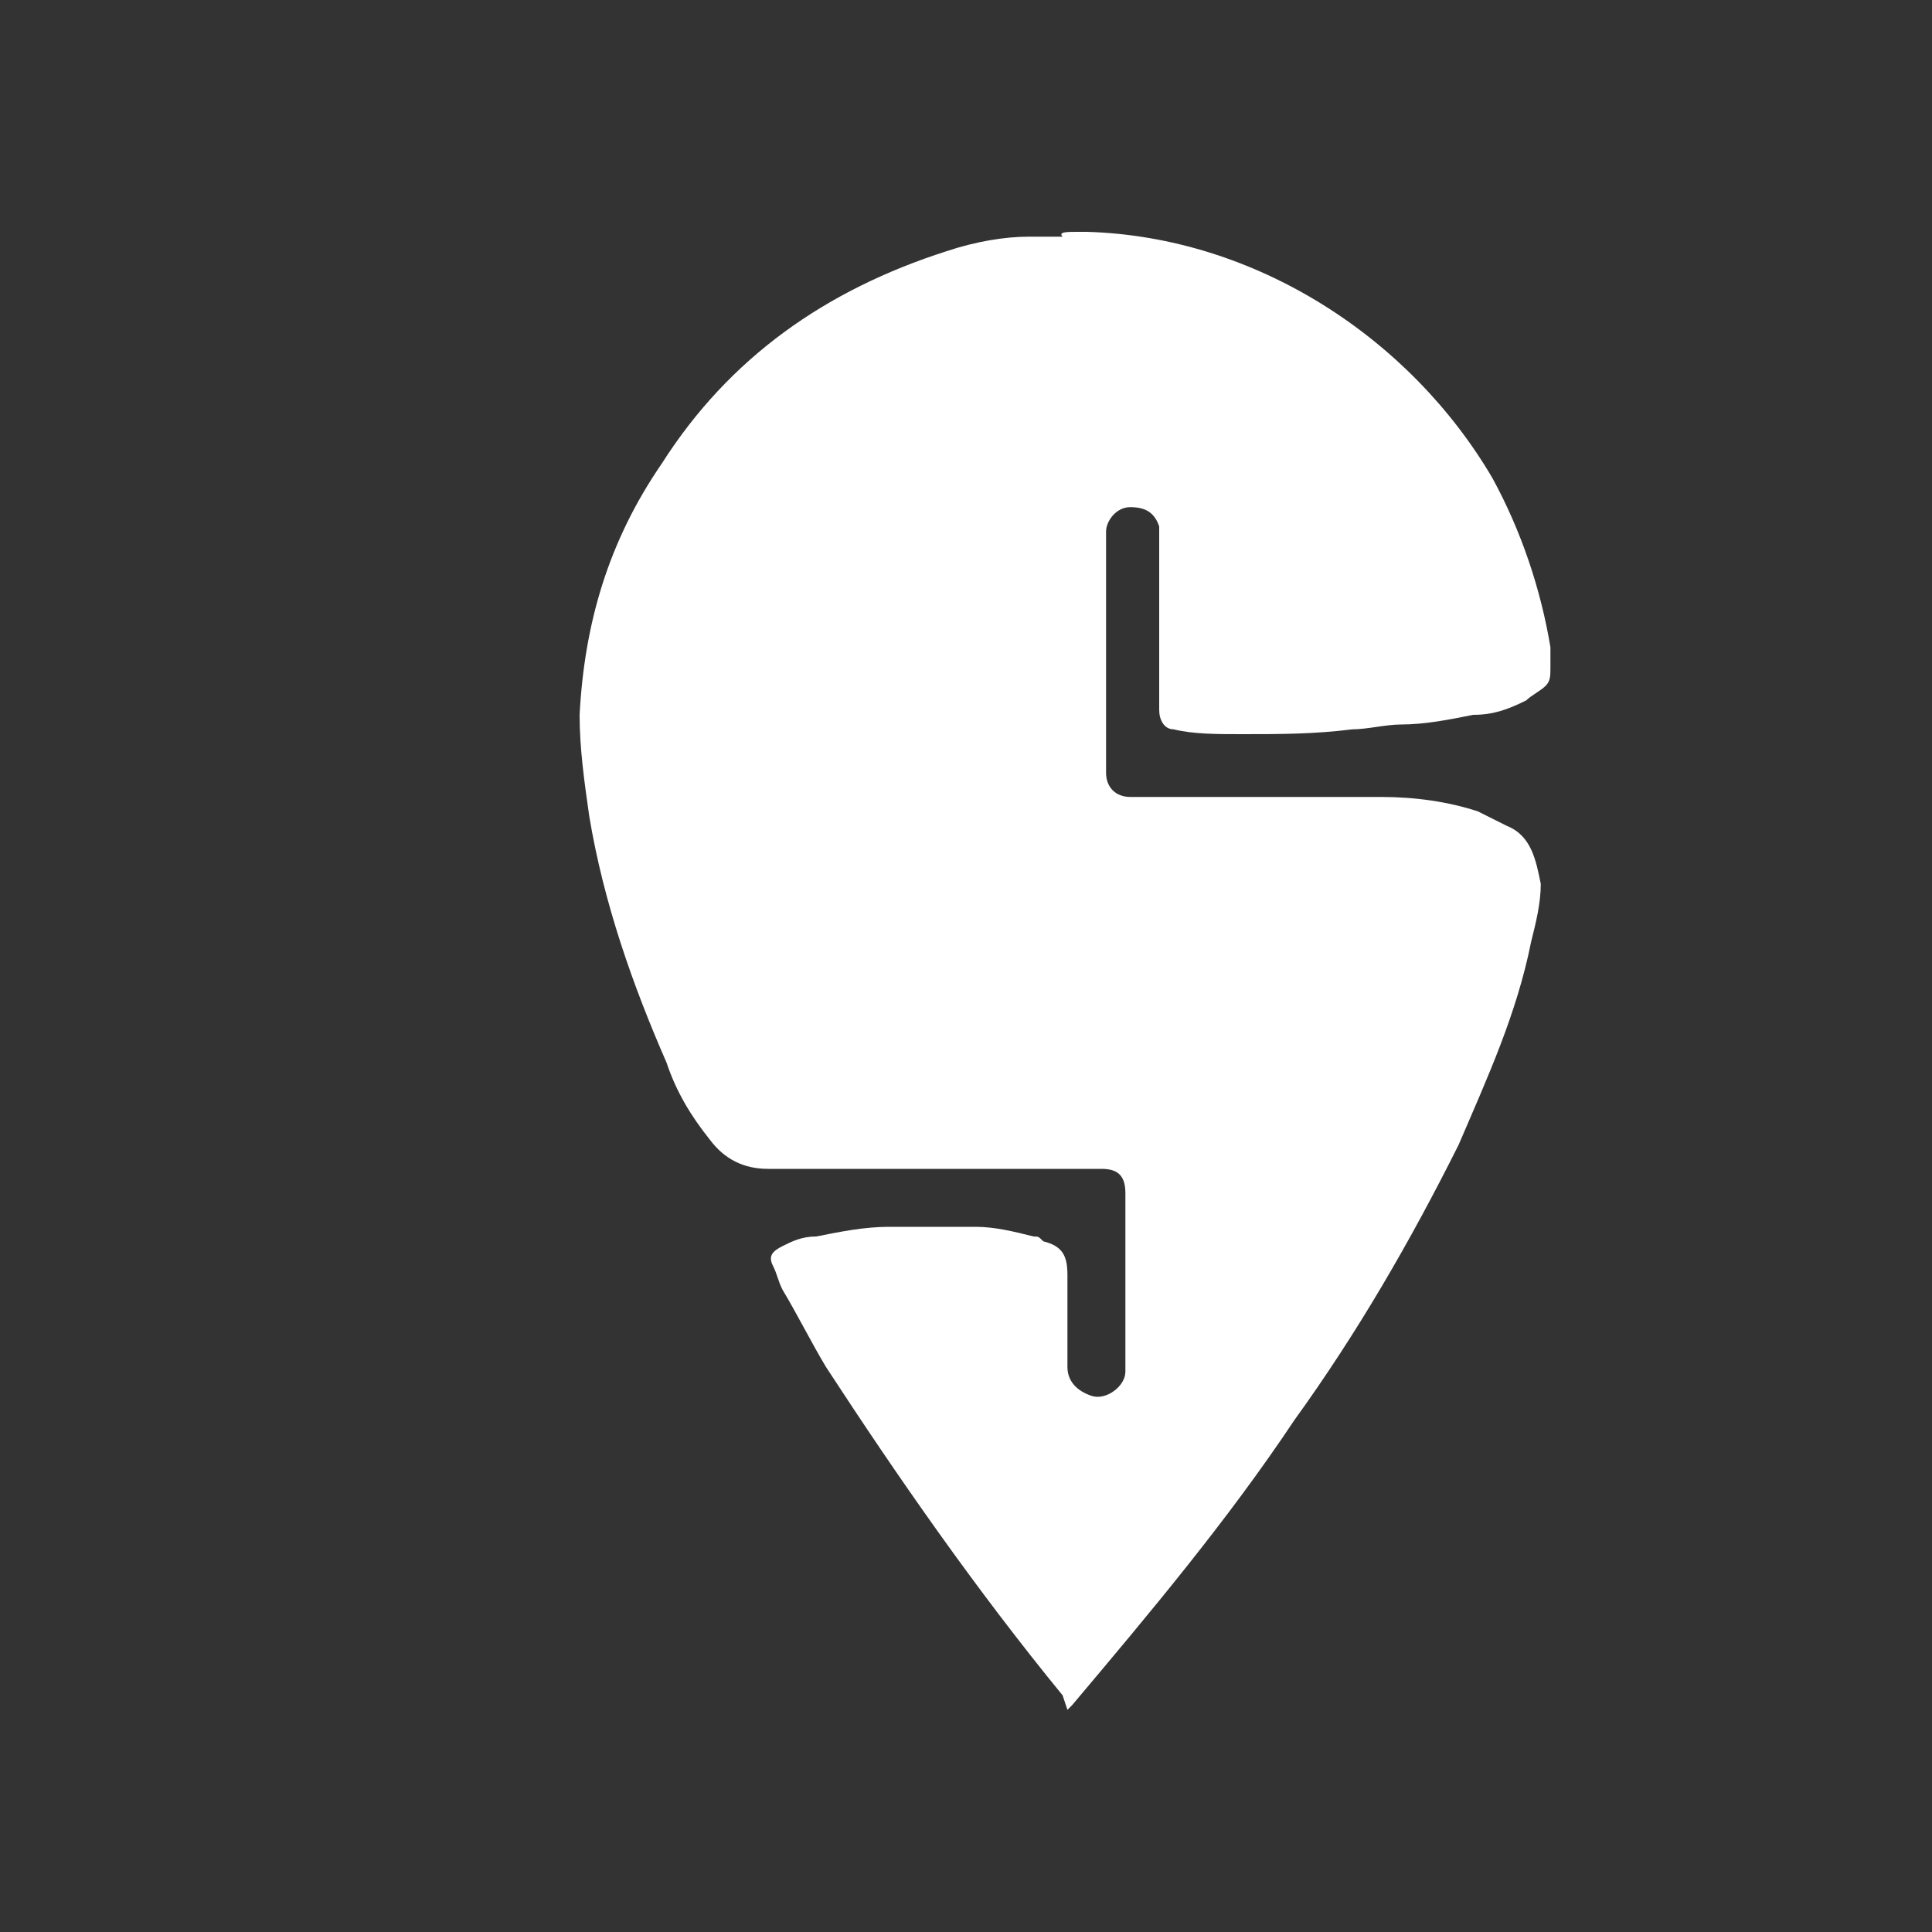 <?xml version="1.0"?>
<svg xmlns="http://www.w3.org/2000/svg" xmlns:xlink="http://www.w3.org/1999/xlink" version="1.1" id="Layer_1" x="0px" y="0px" viewBox="0 0 40 40" style="enable-background:new 0 0 165.9 40;" xml:space="preserve" width="40" height="40">
<rect x="0" y="0" width="40" height="40" fill="#333333" stroke="none"/>
<style type="text/css"> .st3{fill:#FFF;}
</style> <g> <path class="st3" d="M22.3,4.8c0.1,0,0.2,0,0.2,0C26,4.9,29.2,7,30.9,9.9c0.6,1.1,1,2.3,1.2,3.5c0,0.1,0,0.3,0,0.4 c0,0.2,0,0.3-0.1,0.4c-0.1,0.1-0.3,0.2-0.4,0.3c-0.4,0.2-0.7,0.3-1.1,0.3C30,14.9,29.5,15,29,15c-0.3,0-0.7,0.1-1,0.1 c-0.8,0.1-1.5,0.1-2.3,0.1c-0.5,0-1,0-1.4-0.1c-0.2,0-0.3-0.2-0.3-0.4c0-0.6,0-1.2,0-1.8s0-1.1,0-1.7c0-0.1,0-0.2,0-0.3 c-0.1-0.3-0.3-0.4-0.6-0.4c-0.3,0-0.5,0.3-0.5,0.5c0,0.1,0,0.1,0,0.2c0,1.6,0,3.1,0,4.7V16c0,0.3,0.2,0.5,0.5,0.5 c0.6,0,1.1,0,1.7,0c1.2,0,2.4,0,3.5,0c0.7,0,1.4,0.1,2,0.3c0.2,0.1,0.4,0.2,0.6,0.3c0.5,0.2,0.6,0.7,0.7,1.2c0,0.4-0.1,0.8-0.2,1.2 c-0.3,1.5-0.9,2.8-1.5,4.2c-1,2-2.1,3.9-3.4,5.7c-1.4,2.1-3,4-4.6,5.9l-0.1,0.1C22,35.1,22,35.1,22,35.1c-1.8-2.2-3.4-4.5-4.9-6.8 c-0.3-0.5-0.6-1.1-0.9-1.6c-0.1-0.2-0.1-0.3-0.2-0.5c-0.1-0.2,0-0.3,0.2-0.4c0.2-0.1,0.4-0.2,0.7-0.2c0.5-0.1,1-0.2,1.5-0.2 c0.6,0,1.2,0,1.8,0c0.4,0,0.8,0.1,1.2,0.2c0.1,0,0.1,0,0.2,0.1c0.4,0.1,0.5,0.3,0.5,0.7c0,0.6,0,1.3,0,1.9c0,0.3,0.2,0.5,0.5,0.6 c0.3,0.1,0.7-0.2,0.7-0.5c0-0.1,0-0.3,0-0.4c0-1.1,0-2.2,0-3.3c0-0.4-0.2-0.5-0.5-0.5c-2,0-3.9,0-5.9,0c-0.3,0-0.7,0-1,0 c-0.5,0-0.9-0.2-1.2-0.6c-0.4-0.5-0.7-1-0.9-1.6c-0.7-1.6-1.3-3.3-1.6-5.1c-0.1-0.7-0.2-1.4-0.2-2.1c0.1-1.9,0.6-3.6,1.7-5.2 c1.4-2.2,3.4-3.6,5.9-4.4c0.6-0.2,1.2-0.3,1.7-0.3c0.2,0,0.3,0,0.5,0c0.1,0,0.2,0,0.2,0C21.9,4.8,22.1,4.8,22.3,4.8z"></path> </g> </svg>
